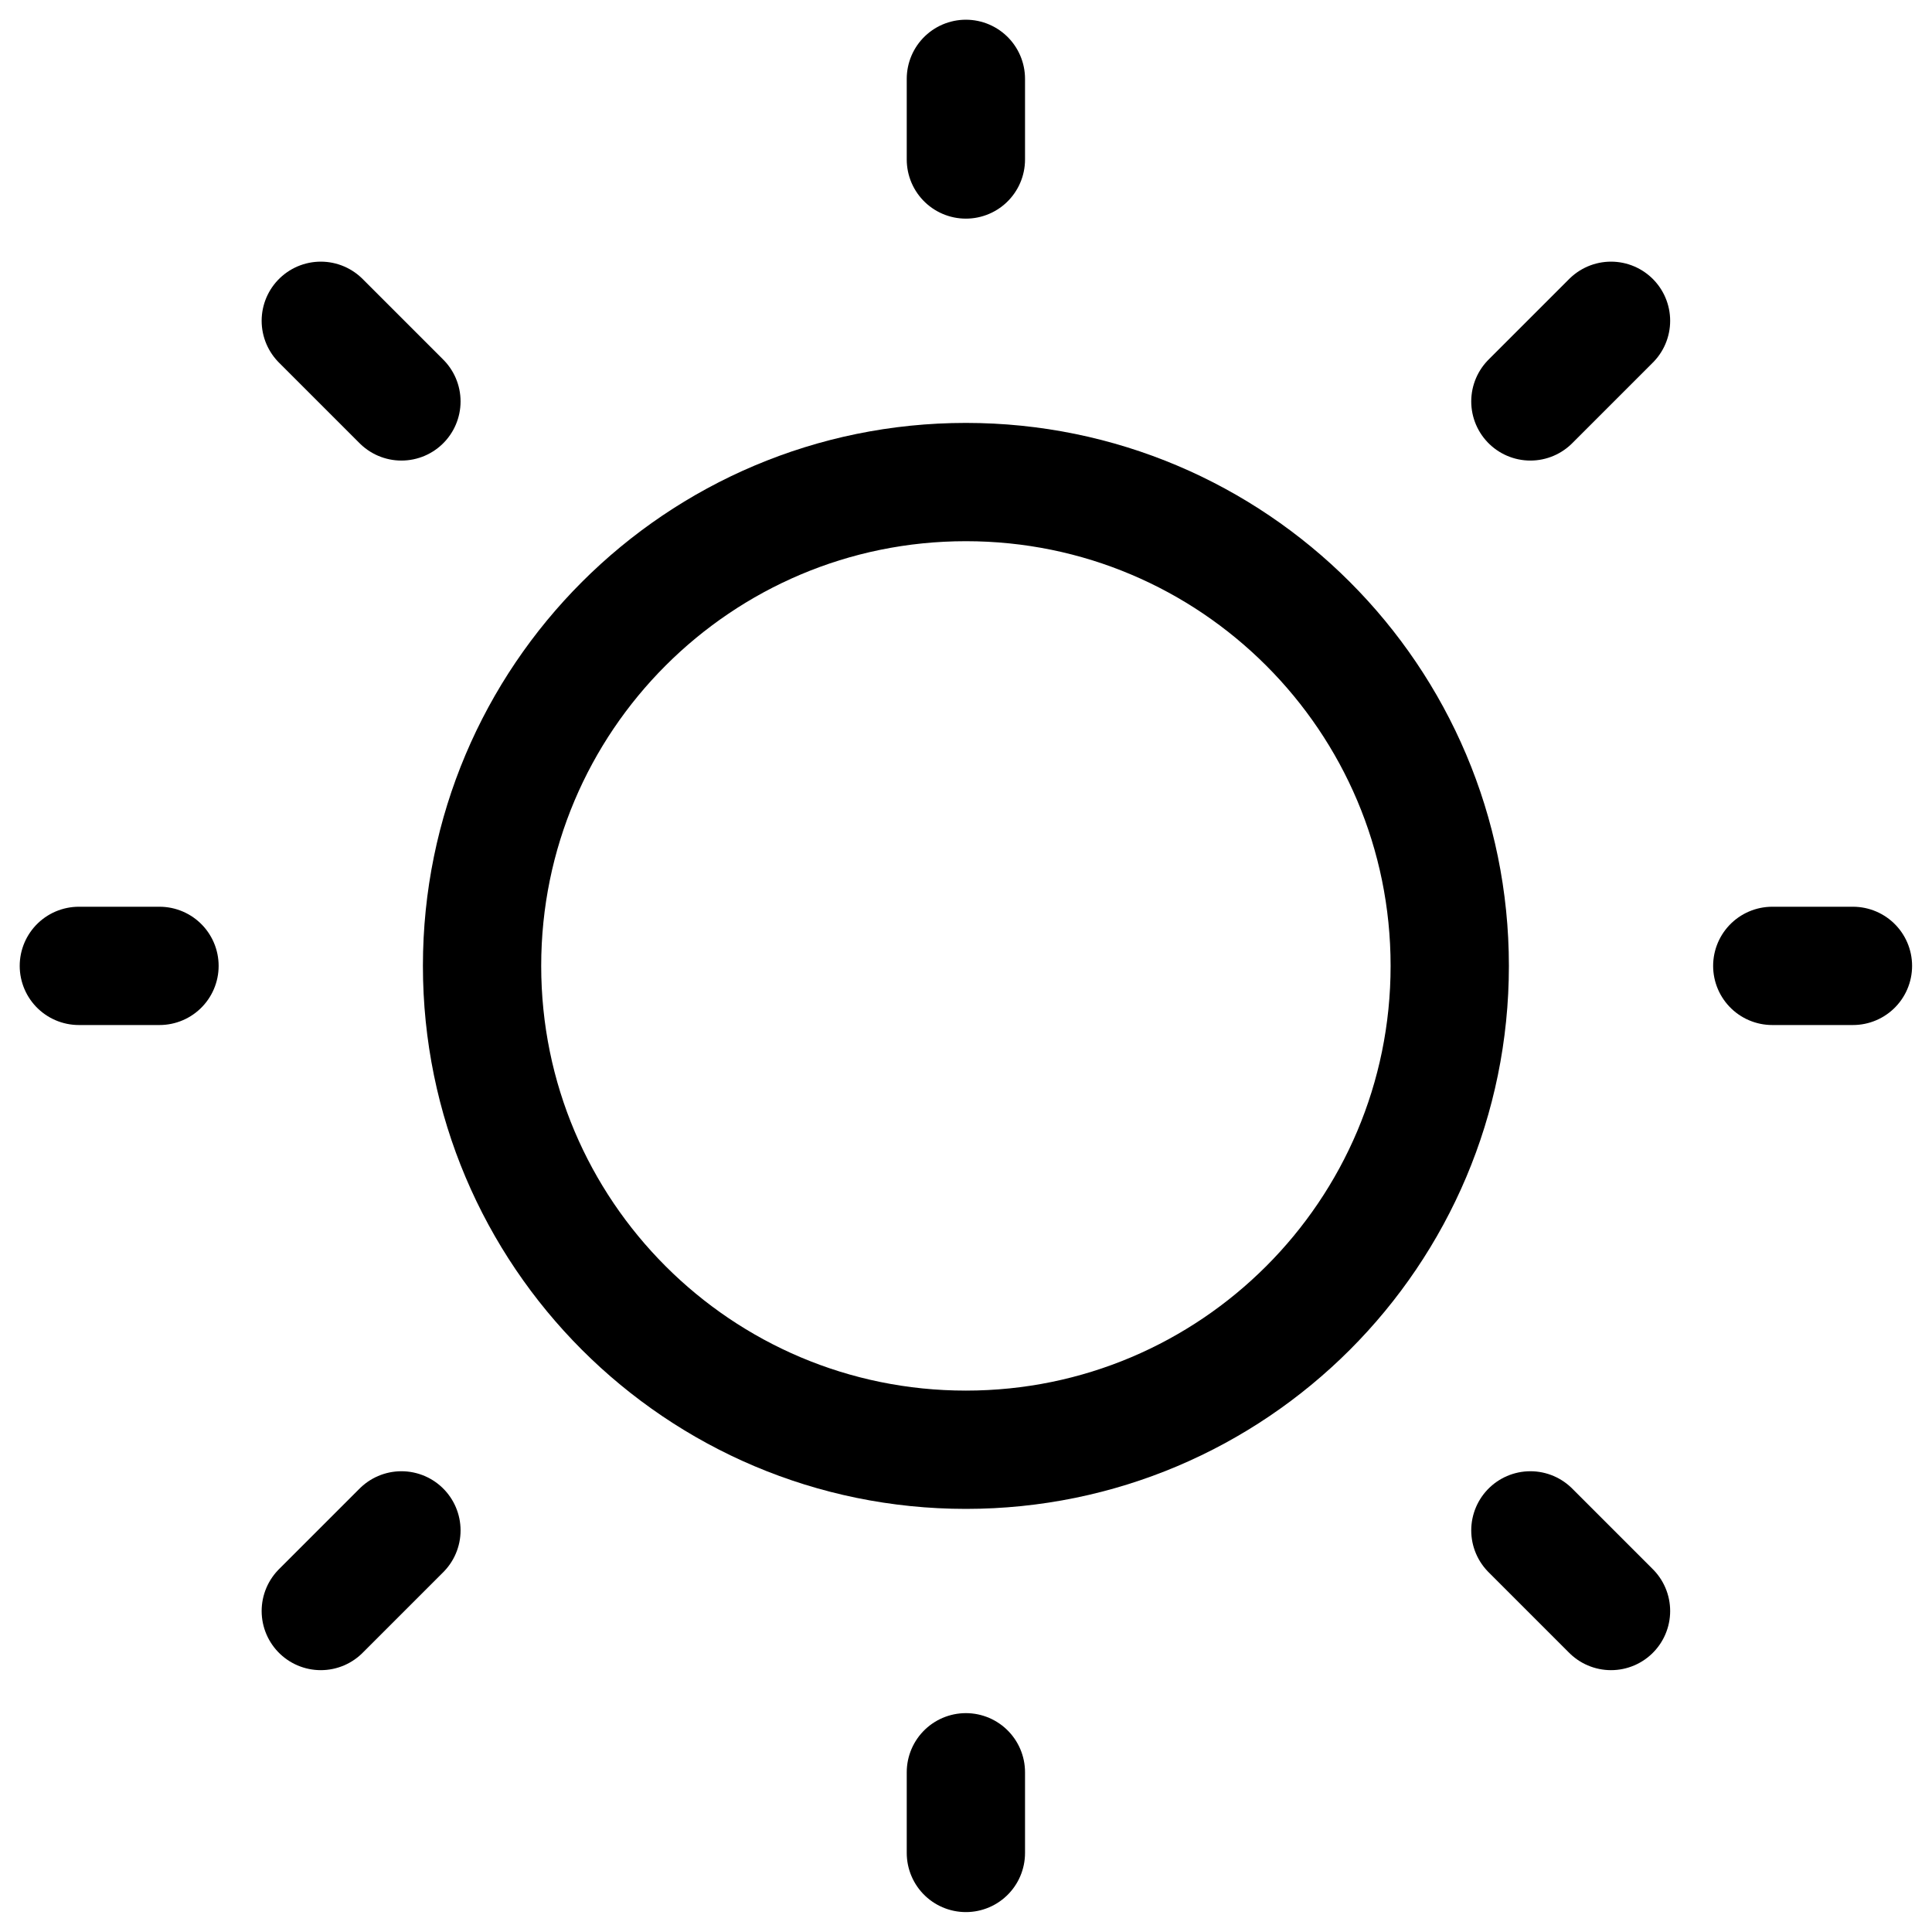 <svg width="49" height="49" viewBox="0 0 49 49" fill="none" xmlns="http://www.w3.org/2000/svg">
<path d="M24.497 36.769C31.274 36.769 36.769 31.274 36.769 24.497C36.769 17.72 31.274 12.226 24.497 12.226C17.72 12.226 12.226 17.72 12.226 24.497C12.226 31.274 17.72 36.769 24.497 36.769Z" stroke="black" stroke-width="3" stroke-linecap="round" stroke-linejoin="round"/>
<path d="M44.949 24.497H46.995" stroke="black" stroke-width="3" stroke-linecap="round" stroke-linejoin="round"/>
<path d="M24.497 4.045V2" stroke="black" stroke-width="3" stroke-linecap="round" stroke-linejoin="round"/>
<path d="M24.497 46.995V44.949" stroke="black" stroke-width="3" stroke-linecap="round" stroke-linejoin="round"/>
<path d="M40.859 40.859L38.814 38.814" stroke="black" stroke-width="3" stroke-linecap="round" stroke-linejoin="round"/>
<path d="M40.859 8.136L38.814 10.181" stroke="black" stroke-width="3" stroke-linecap="round" stroke-linejoin="round"/>
<path d="M8.136 40.859L10.181 38.814" stroke="black" stroke-width="3" stroke-linecap="round" stroke-linejoin="round"/>
<path d="M8.136 8.136L10.181 10.181" stroke="black" stroke-width="3" stroke-linecap="round" stroke-linejoin="round"/>
<path d="M2 24.497H4.045" stroke="black" stroke-width="3" stroke-linecap="round" stroke-linejoin="round"/>
</svg>
